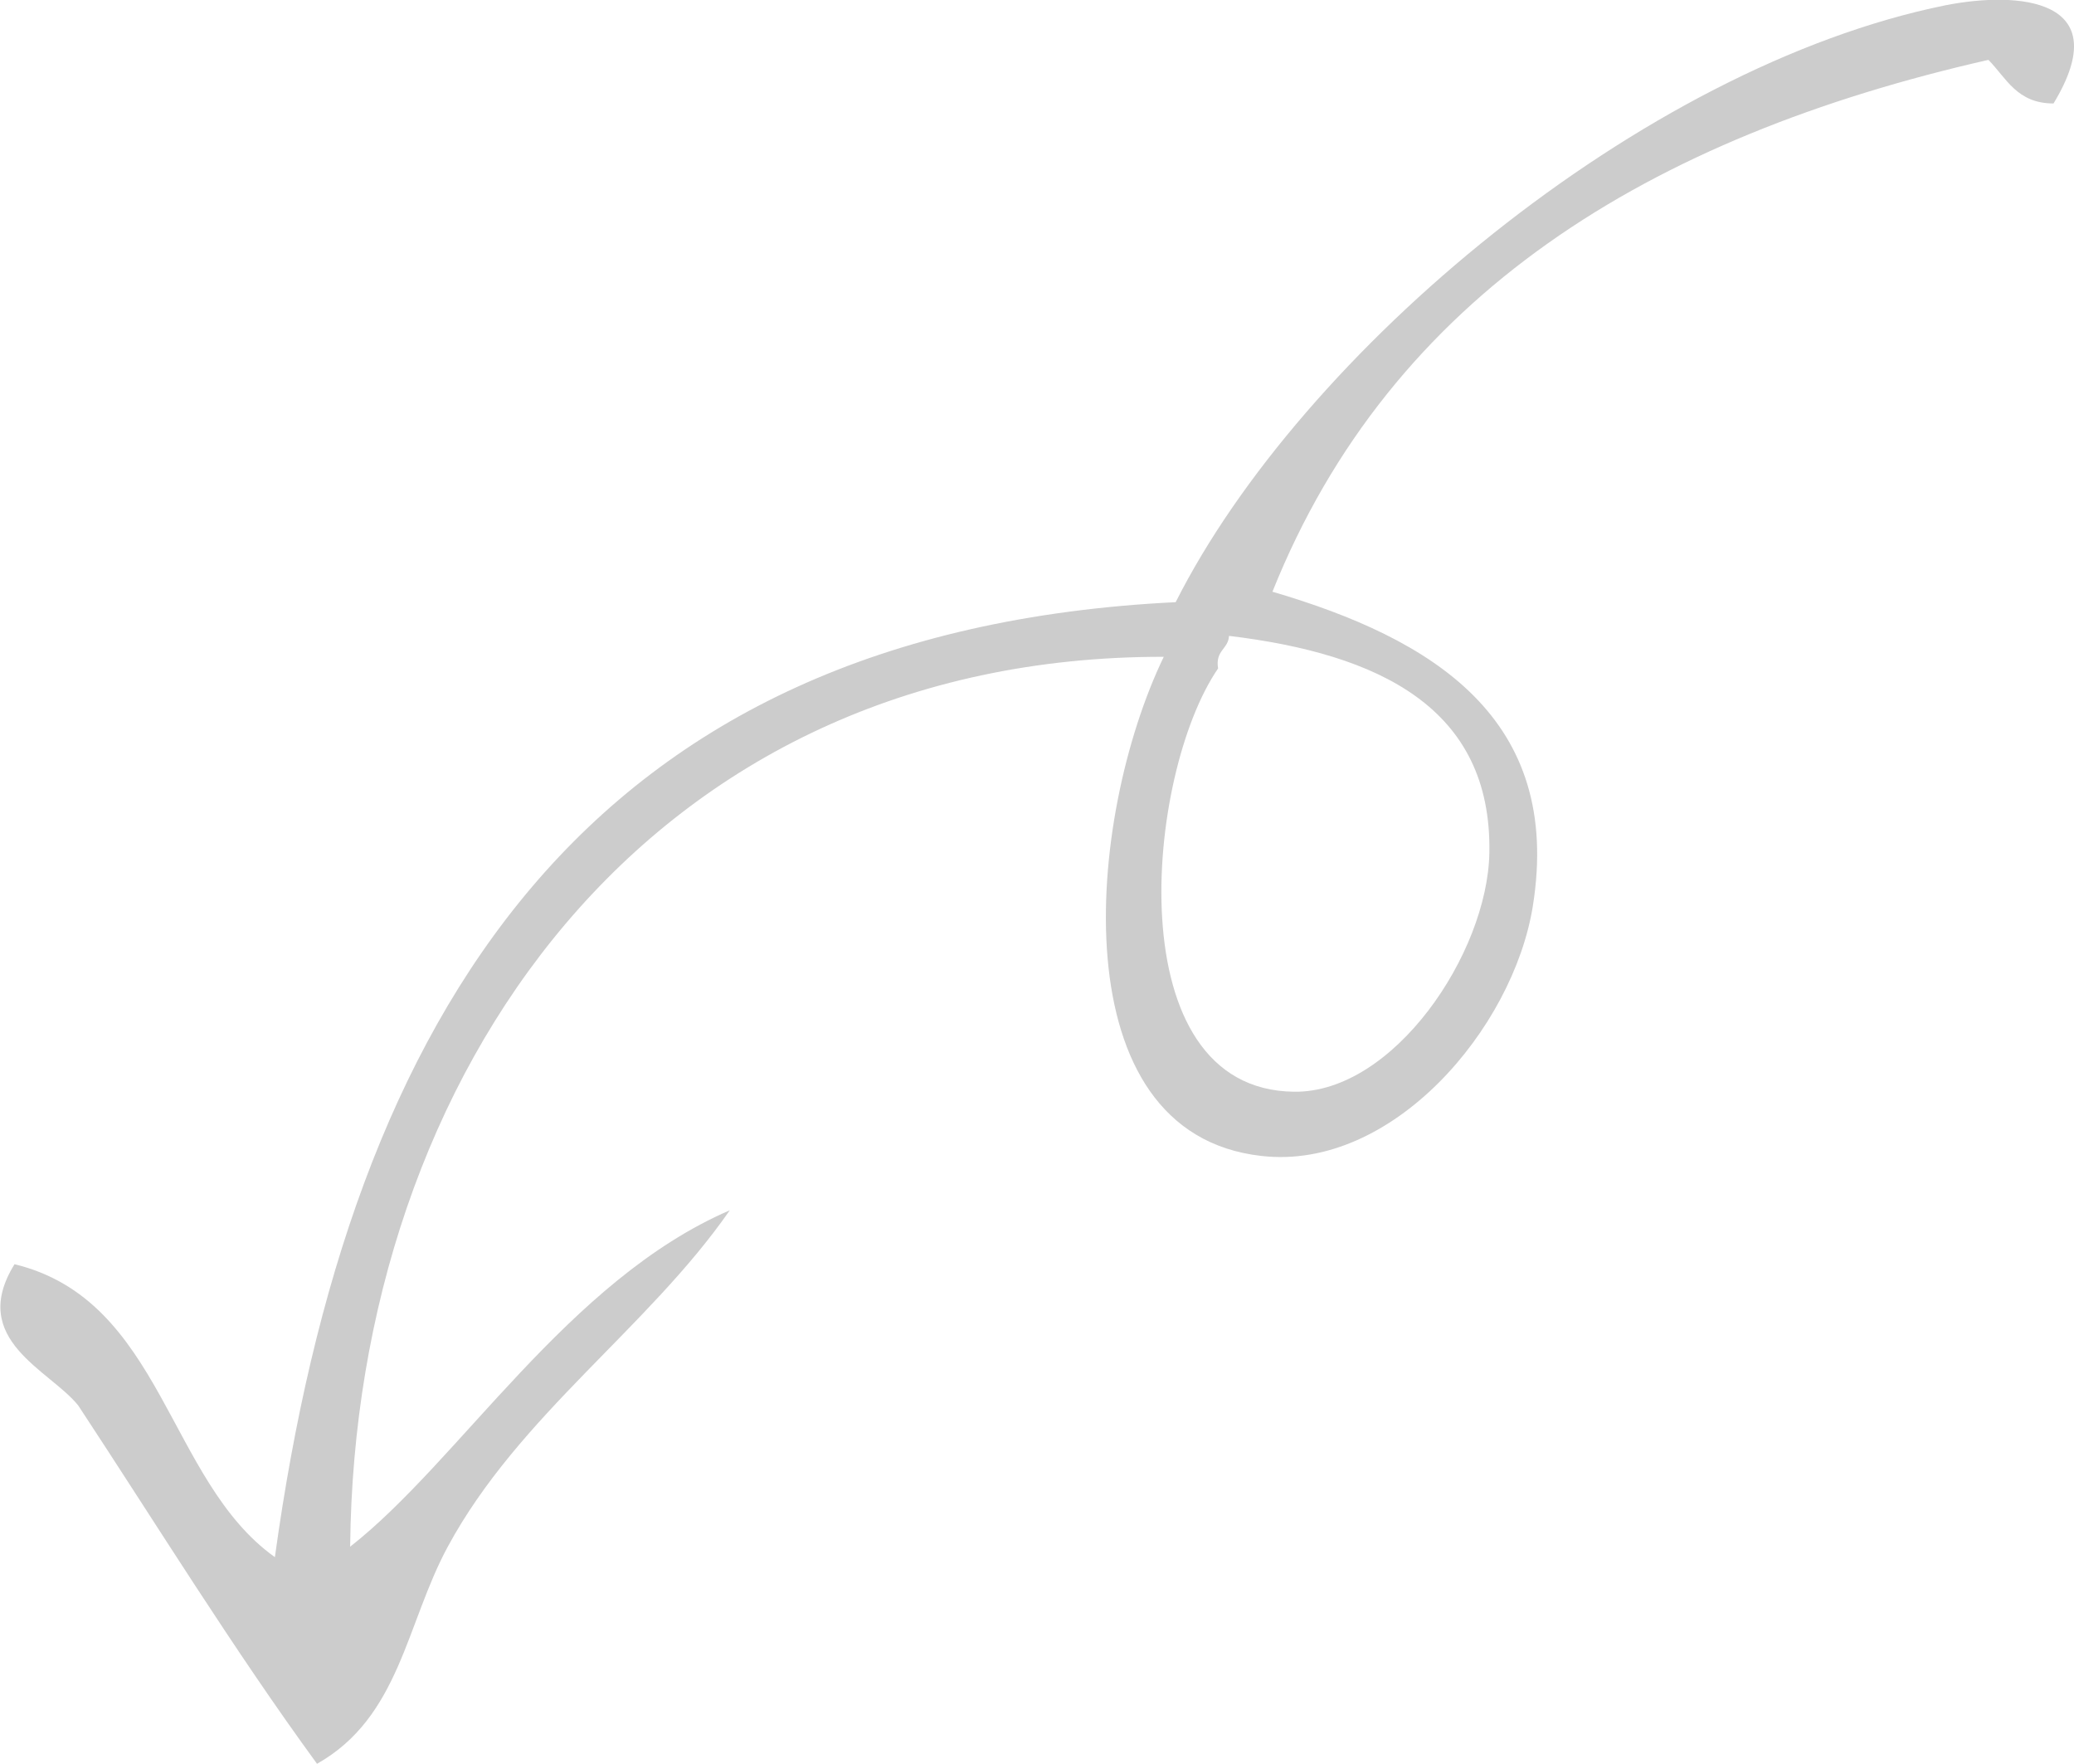 <svg xmlns="http://www.w3.org/2000/svg" viewBox="0 0 142.75 121.38">
  <defs>
    <style>
      .cls-1 {
        fill: #ccc;
        fill-rule: evenodd;
      }
    </style>
  </defs>
  <g id="レイヤー_2" data-name="レイヤー 2">
    <g id="layout">
      <path class="cls-1" d="M141.34,7.12c-2.52,0-3.24-1.74-4.48-3-23.33,5.3-41.09,16.16-49.28,36.6,11,3.23,20,8.69,17.92,21.65-1.36,8.43-9.68,18.21-18.67,17.18C72.9,78,74.75,56.29,80.1,45.2c-35.42-.05-55.67,28.59-56,61.24,7.54-5.9,15-18.35,26.13-23.15C44.6,91.4,35.71,97.4,30.82,106.44c-2.87,5.3-3.3,11.73-9,14.94-5.78-7.92-11-16.4-16.43-24.65C3.45,94.29-2.23,92.21,1,87c10.21,2.48,10.51,14.88,17.92,20.16,5.16-37.42,21.41-63.73,62-65.72,8.64-17.14,32-36.83,53-41.08C138.86-.61,145.75-.14,141.34,7.12ZM83.84,46c-5,7.27-7,29,5.23,29.13,6.84.09,13.31-9.5,13.44-16.43.19-10-7.62-13.7-17.92-14.94C84.55,44.67,83.63,44.75,83.84,46Z"/>
    </g>
  </g>
</svg>
